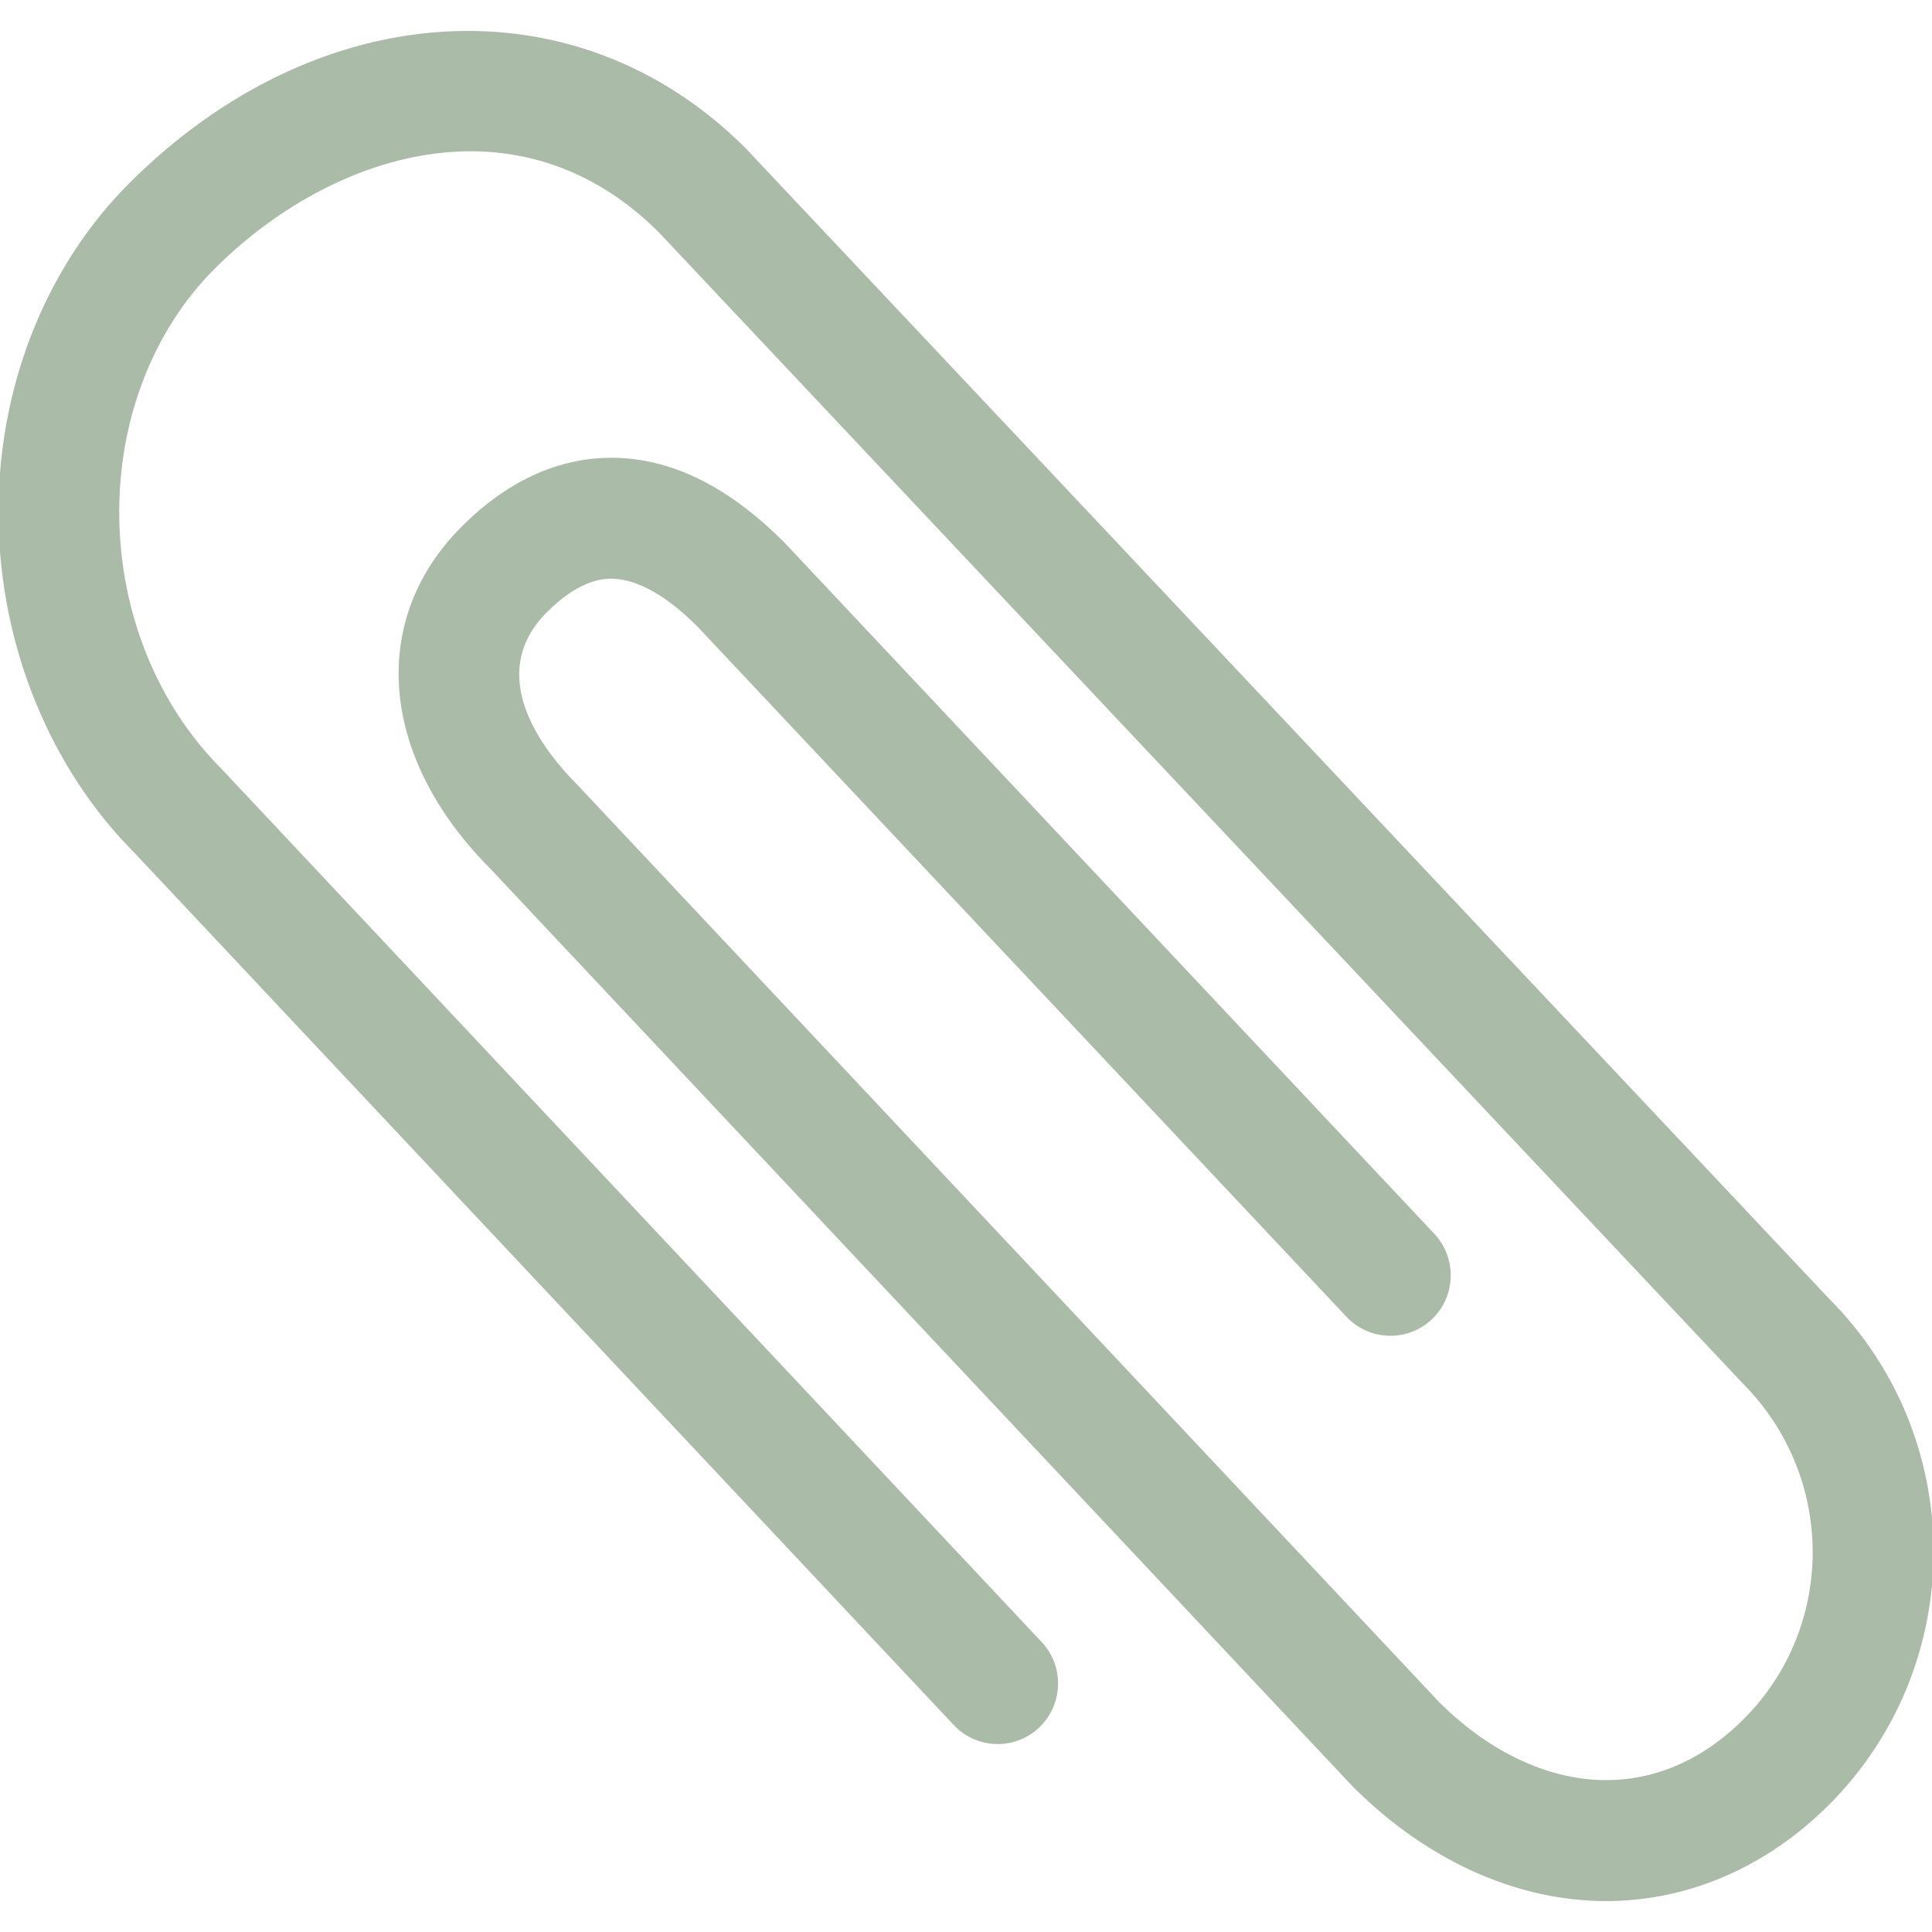 <svg width="19" height="19" viewBox="0 0 19 19" fill="none" xmlns="http://www.w3.org/2000/svg">
<g clip-path="url(#clip0_584_4516)">
<path d="M15.795 18.696C16.601 18.696 17.374 18.363 17.99 17.746C19.357 16.375 19.357 14.145 17.991 12.775L7.335 1.46C5.673 -0.205 3.126 -0.055 1.268 1.805C0.435 2.64 -0.032 3.842 -0.015 5.106C0.003 6.357 0.491 7.554 1.326 8.391L9.379 16.964C9.604 17.204 9.979 17.215 10.219 16.99C10.457 16.764 10.469 16.388 10.244 16.148L2.179 7.562C1.548 6.93 1.186 6.033 1.173 5.09C1.159 4.145 1.5 3.255 2.107 2.647C3.247 1.504 5.103 0.906 6.483 2.289L17.138 13.604C18.054 14.523 18.054 15.998 17.15 16.904C16.726 17.329 16.223 17.535 15.687 17.503C15.157 17.471 14.612 17.198 14.152 16.738L5.674 7.714C5.367 7.406 4.749 6.651 5.378 6.021C5.734 5.665 5.984 5.687 6.066 5.694C6.301 5.715 6.575 5.877 6.86 6.163L13.241 12.949C13.466 13.189 13.843 13.2 14.081 12.975C14.319 12.75 14.33 12.373 14.106 12.134L7.713 5.334C7.21 4.829 6.696 4.556 6.173 4.509C5.765 4.472 5.158 4.559 4.539 5.18C3.619 6.101 3.734 7.452 4.822 8.543L13.3 17.566C13.977 18.245 14.794 18.64 15.614 18.69C15.675 18.695 15.735 18.696 15.795 18.696L15.795 18.696Z" fill="#AABBA8"/>
</g>
<defs>
<clipPath id="clip0_584_4516">
<rect width="19" height="19" fill="white" transform="matrix(-1 0 0 1 19 0)"/>
</clipPath>
</defs>
</svg>
